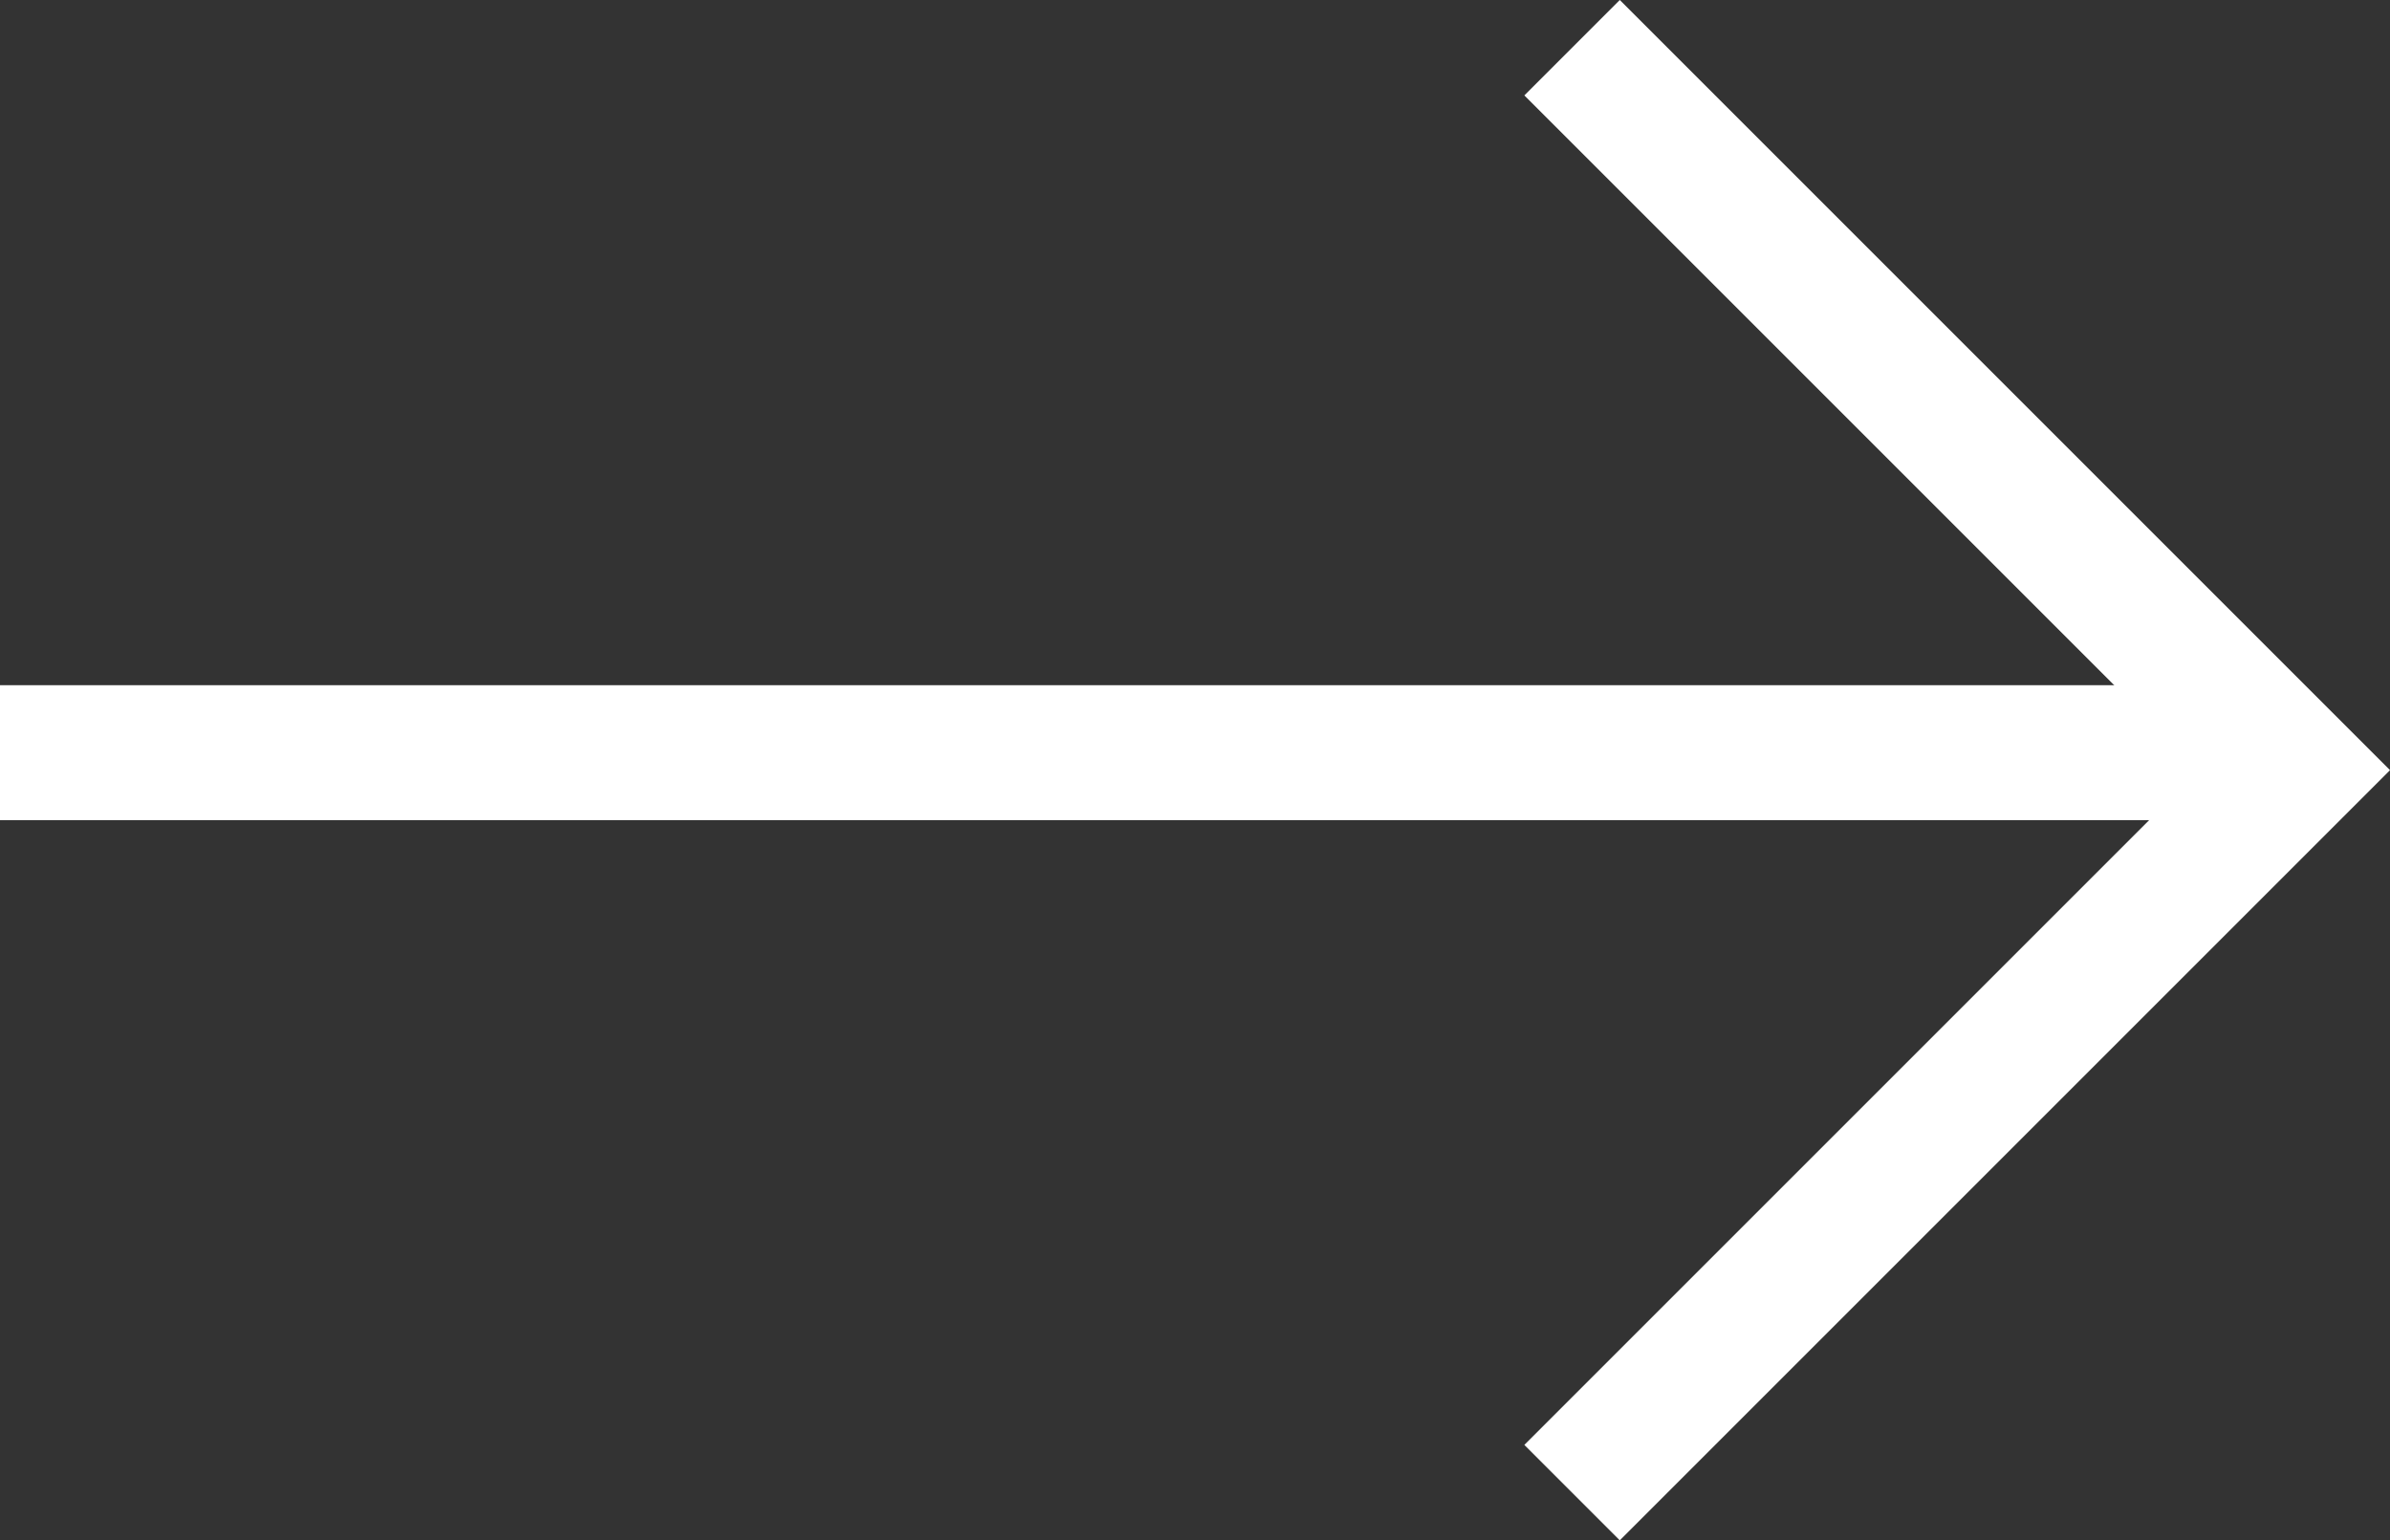 <svg xmlns="http://www.w3.org/2000/svg" width="35.418" height="22.828" viewBox="0 0 35.418 22.828"><rect x="0" y="0" width="35.418" height="22.828" fill="#333333" stroke="none"/><g transform="translate(1 1.414)"><path d="M-126.683,3684.691l10,10-10,10" transform="translate(149.687 -3684.691)" fill="none" stroke="#fff" stroke-linecap="square" stroke-width="2"/><line x2="32" transform="translate(0 9.741)" fill="none" stroke="#fff" stroke-linecap="square" stroke-width="2"/></g></svg>